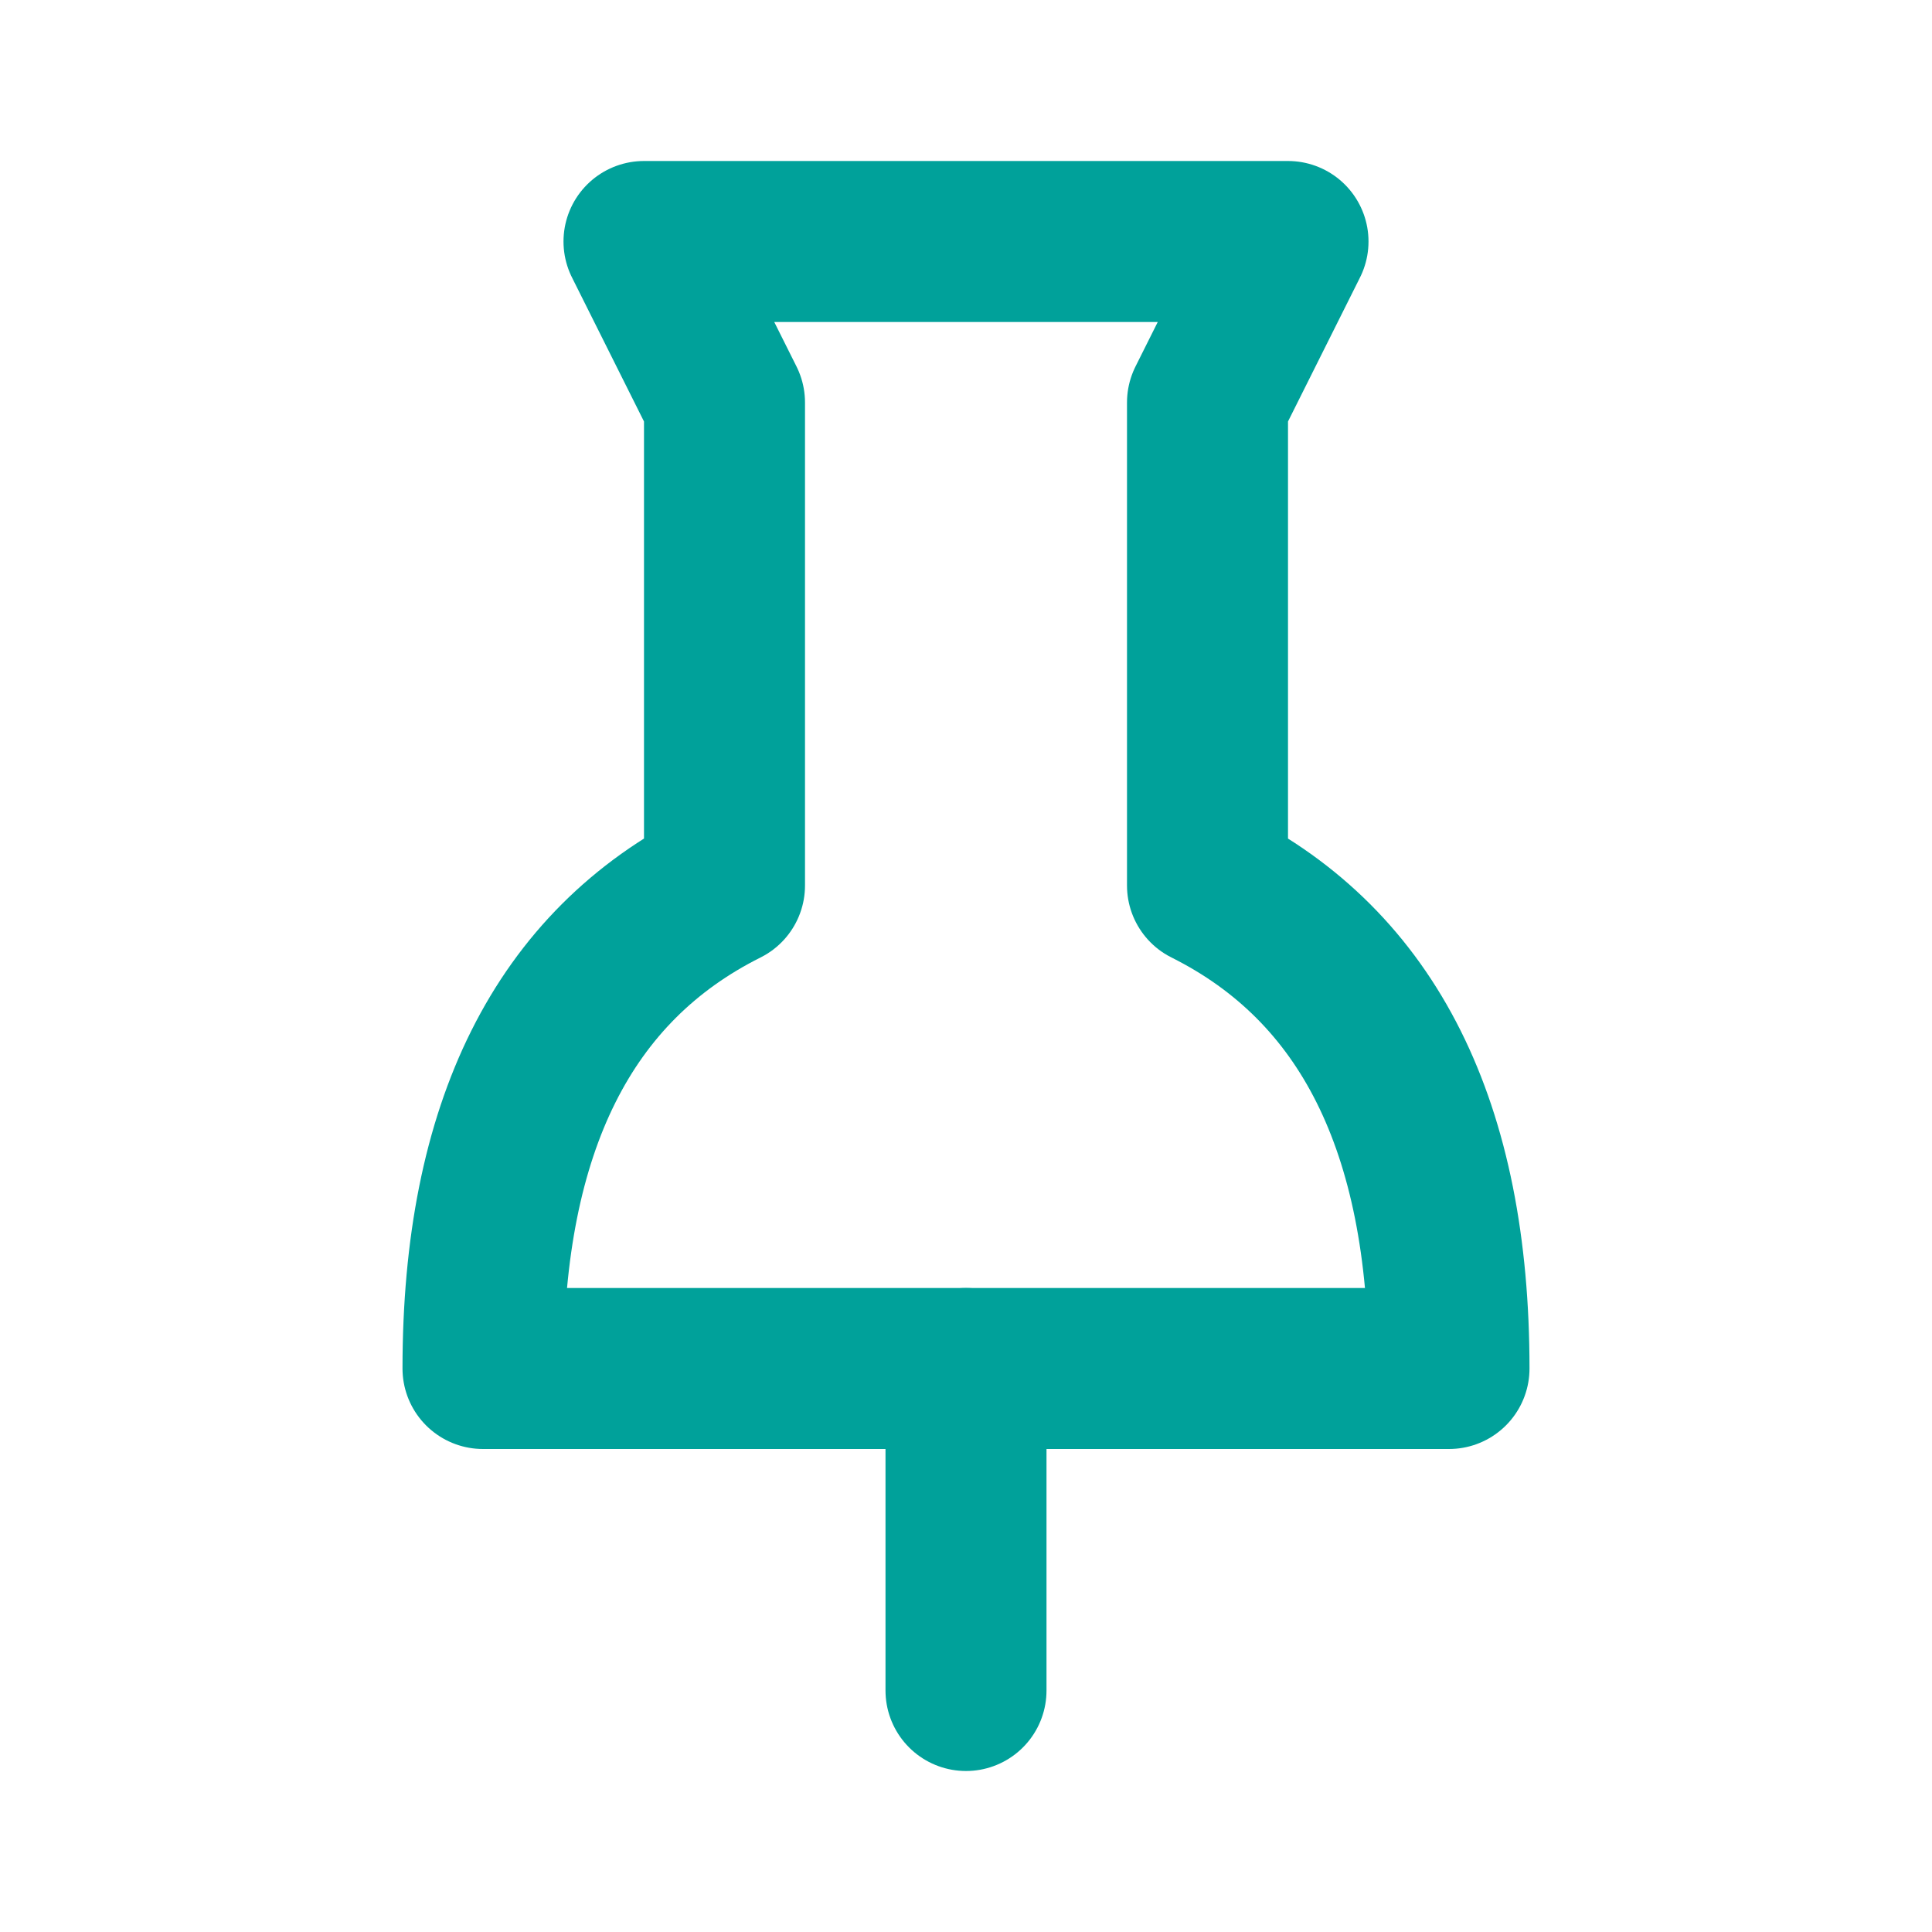 <?xml version="1.0" encoding="UTF-8"?>
<svg xmlns="http://www.w3.org/2000/svg" width="24" height="24" viewBox="0 0 24 24" fill="none">
  <path d="M16 3H8L9 5V11C7 12 6 14 6 17H18C18 14 17 12 15 11V5L16 3Z" stroke="#00A19A" stroke-width="2" stroke-linecap="round" stroke-linejoin="round"></path>
  <path d="M12 17V17V19V21" stroke="#00A19A" stroke-width="2" stroke-linecap="round" stroke-linejoin="round"></path>
</svg>
